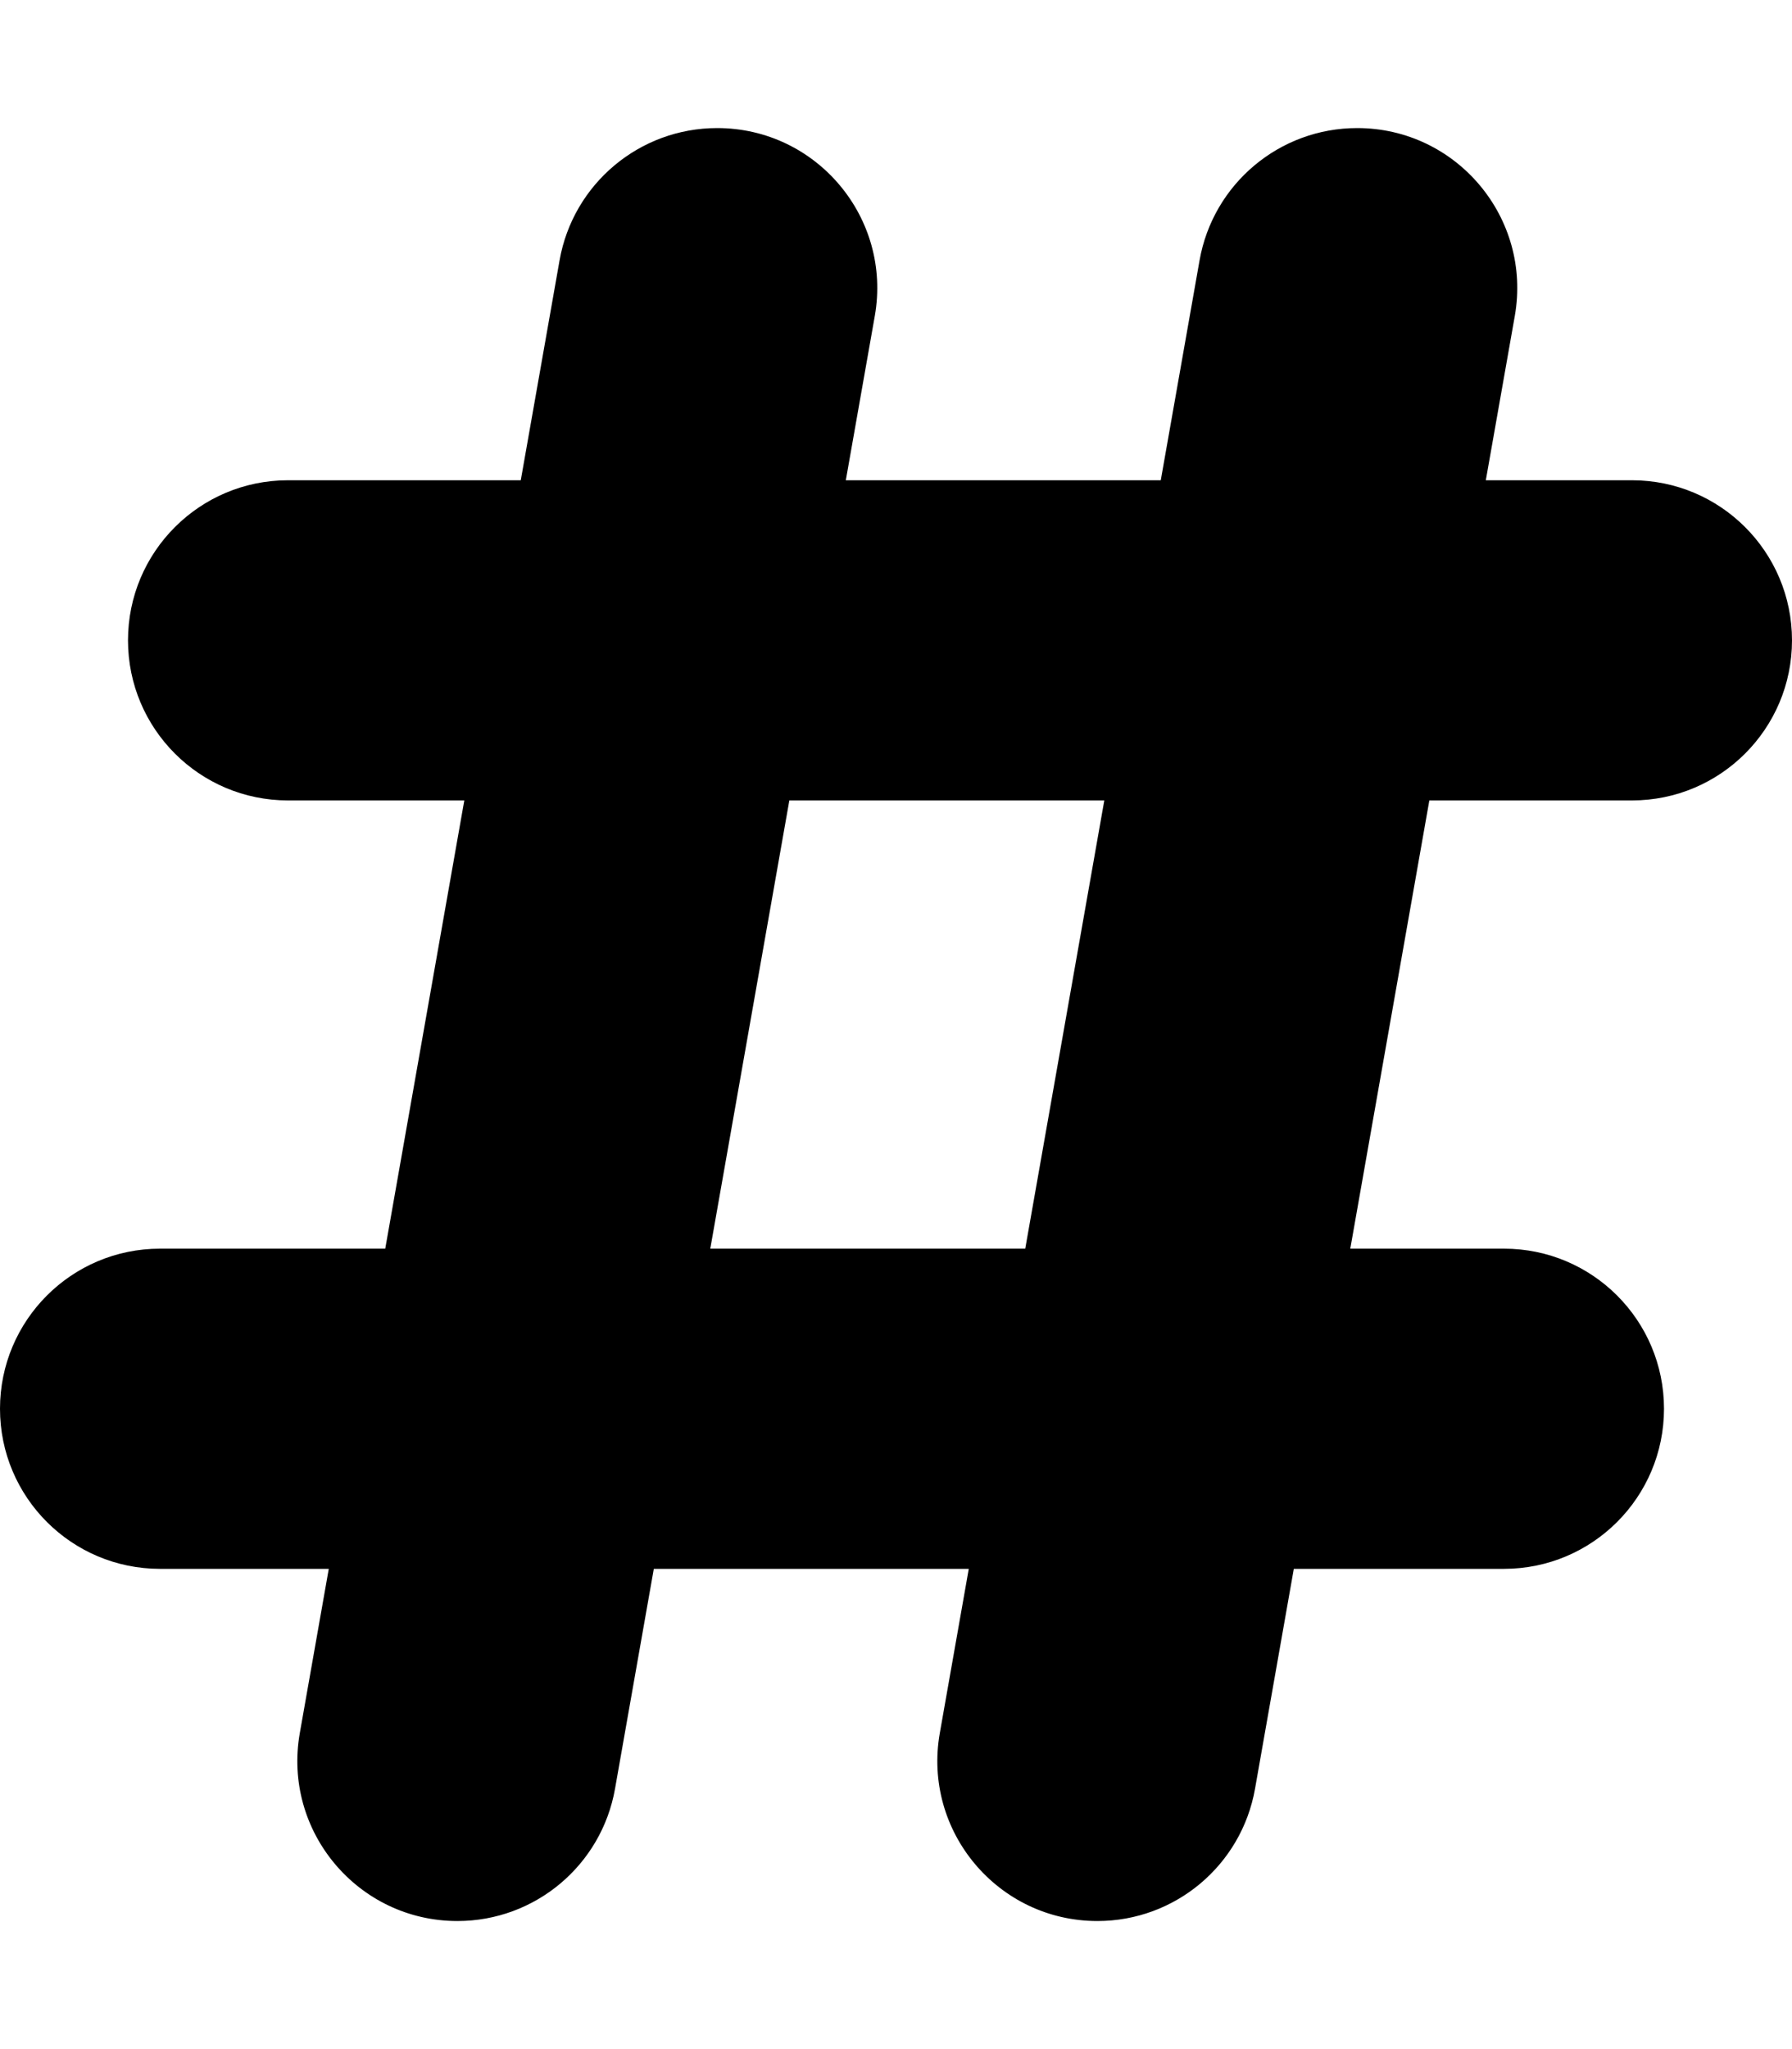 <svg xmlns="http://www.w3.org/2000/svg" viewBox="0 0 448 512"><!-- Font Awesome Pro 6.0.0-alpha2 by @fontawesome - https://fontawesome.com License - https://fontawesome.com/license (Commercial License) --><path d="M408 120H371.455L378.697 78.964C383.02 54.464 364.173 32 339.295 32H339.291C319.877 32 303.264 45.938 299.89 65.057L290.193 120H211.455L218.697 78.964C223.02 54.464 204.173 32 179.295 32H179.291C159.877 32 143.264 45.938 139.89 65.057L130.193 120H72C49.909 120 32 137.909 32 160V160C32 182.091 49.909 200 72 200H116.076L96.311 312H40C17.909 312 0 329.909 0 352V352C0 374.091 17.909 392 40 392H82.193L74.952 433.035C70.628 457.536 89.476 480 114.355 480H114.355C133.77 480 150.383 466.062 153.757 446.943L163.453 392H242.193L234.952 433.036C230.628 457.536 249.475 480 274.354 480H274.355C293.77 480 310.383 466.062 313.757 446.943L323.453 392H376C398.091 392 416 374.091 416 352V352C416 329.909 398.091 312 376 312H337.57L357.336 200H408C430.091 200 448 182.091 448 160V160C448 137.909 430.091 120 408 120ZM256.311 312H177.57L197.336 200H276.076L256.311 312Z"/></svg>